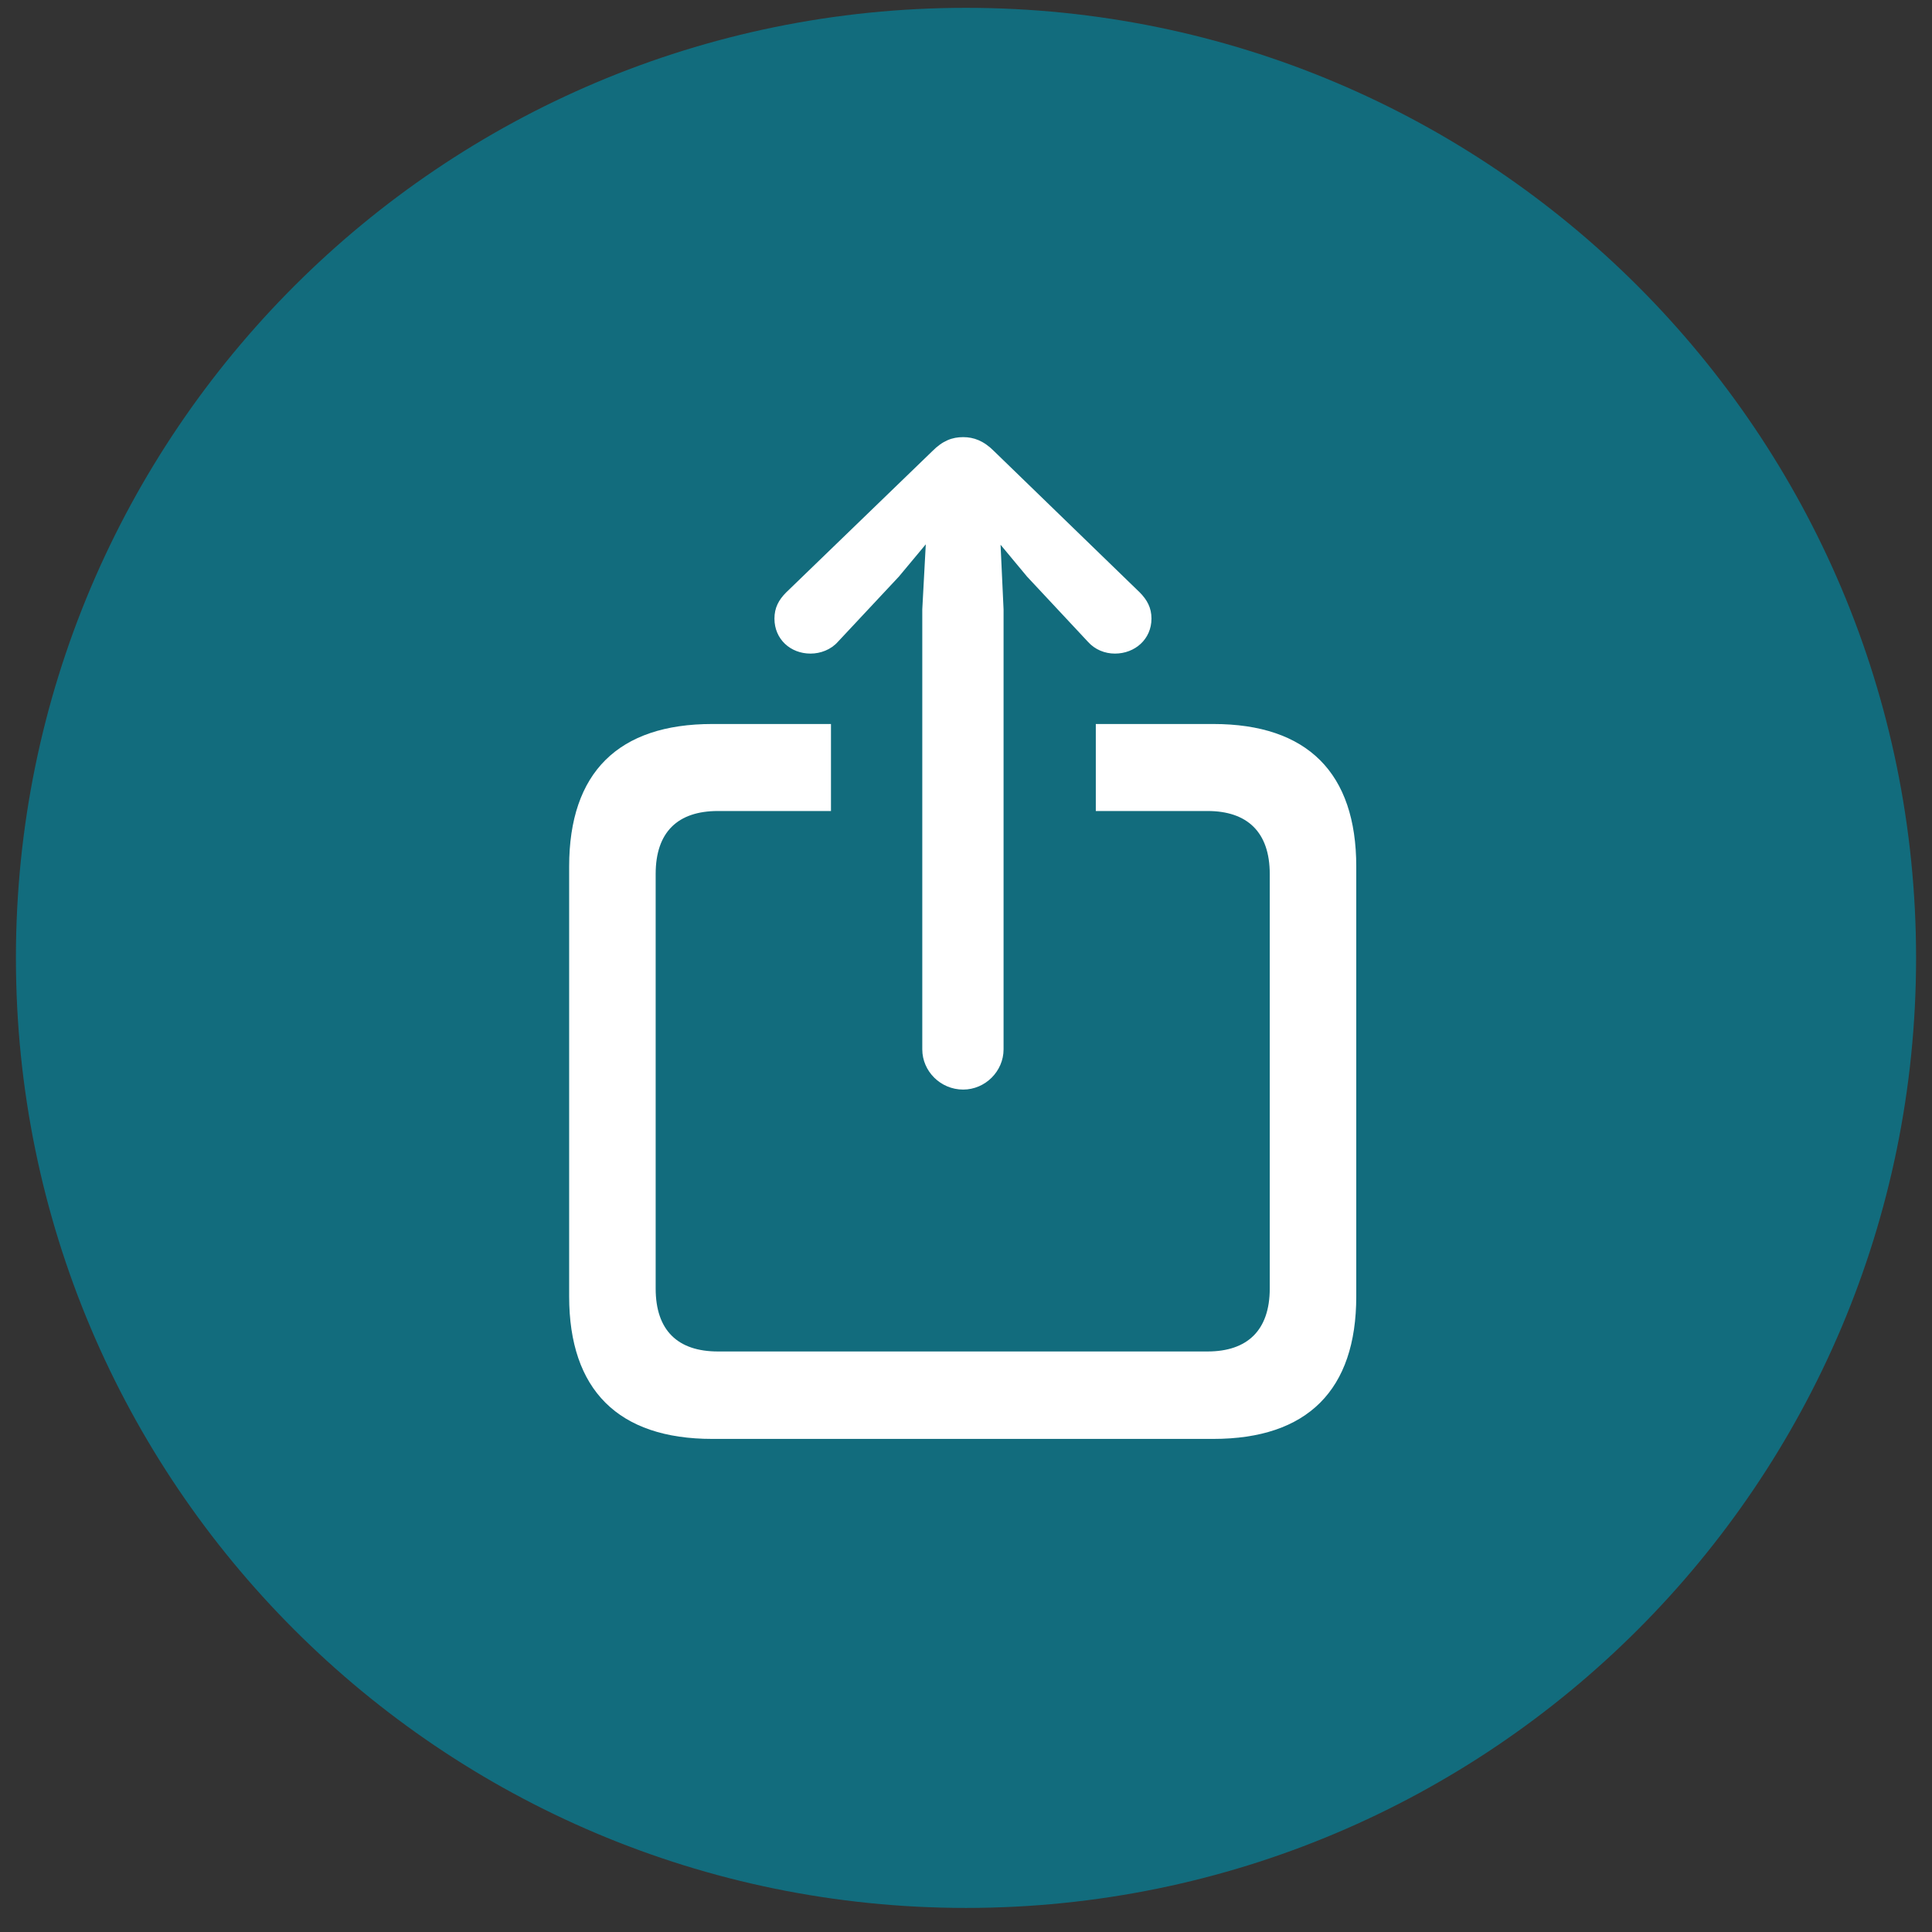 <svg width="27" height="27" viewBox="0 0 27 27" fill="none" xmlns="http://www.w3.org/2000/svg">
<rect x="0" y="0" width="27" height="27" fill="#333333" stroke="none"/>
<path d="M26.335 13.387C26.335 20.475 20.588 26.221 13.5 26.221C6.412 26.221 0.665 20.475 0.665 13.387C0.665 6.298 6.412 0.552 13.5 0.552C20.588 0.552 26.335 6.298 26.335 13.387Z" fill="#126C7D" stroke="#126C7D" stroke-width="0.885"/>
<path d="M13.46 15.227C13.77 15.227 14.025 14.97 14.025 14.665V8.517L13.983 7.613L14.354 8.059L15.204 8.969C15.302 9.079 15.441 9.134 15.581 9.134C15.861 9.134 16.092 8.933 16.092 8.645C16.092 8.493 16.031 8.383 15.928 8.279L13.892 6.305C13.746 6.158 13.606 6.109 13.46 6.109C13.308 6.109 13.175 6.158 13.029 6.305L10.987 8.279C10.883 8.383 10.823 8.493 10.823 8.645C10.823 8.933 11.047 9.134 11.327 9.134C11.467 9.134 11.613 9.079 11.71 8.969L12.561 8.059L12.938 7.607L12.889 8.517V14.665C12.889 14.97 13.144 15.227 13.46 15.227ZM9.954 20.109H16.955C18.273 20.109 18.954 19.425 18.954 18.117V12.11C18.954 10.803 18.273 10.118 16.955 10.118H15.314V11.334H16.876C17.429 11.334 17.745 11.627 17.745 12.214V18.007C17.745 18.594 17.429 18.887 16.876 18.887H10.033C9.473 18.887 9.163 18.594 9.163 18.007V12.214C9.163 11.627 9.473 11.334 10.033 11.334H11.613V10.118H9.954C8.641 10.118 7.954 10.796 7.954 12.11V18.117C7.954 19.425 8.641 20.109 9.954 20.109Z" fill="white"/>
</svg>

